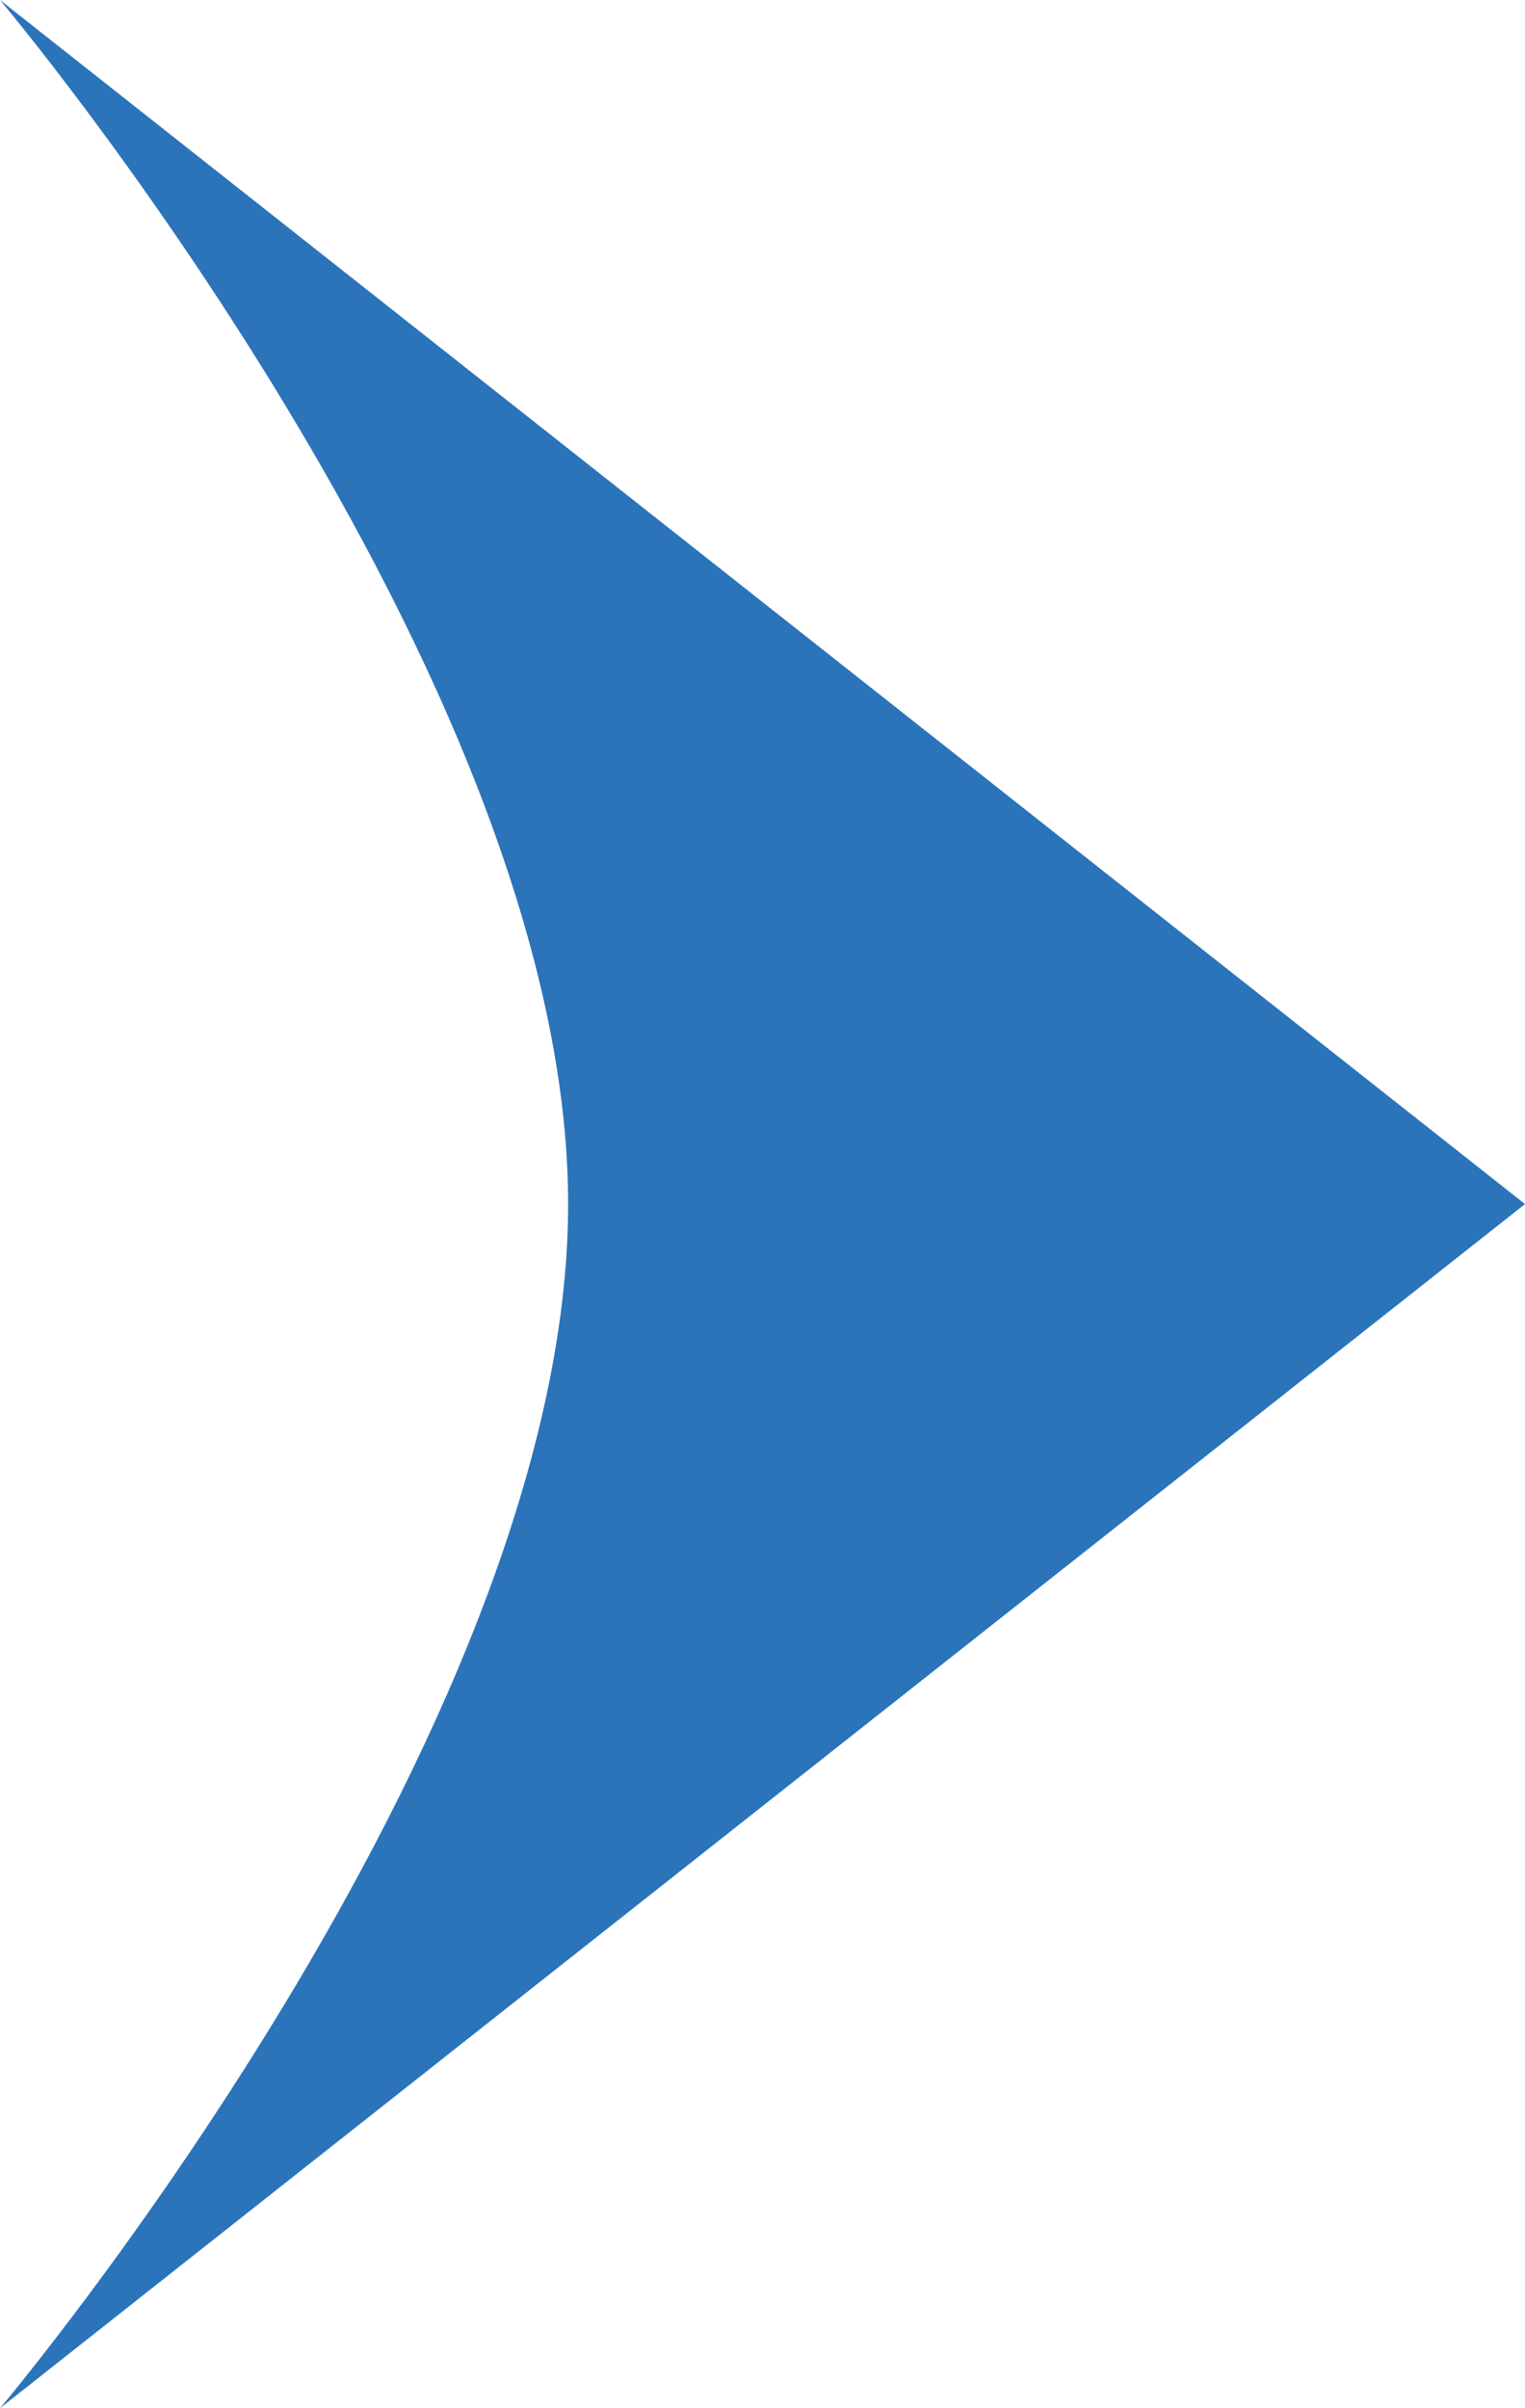 <?xml version="1.0" encoding="utf-8"?>
<!-- Generator: Adobe Illustrator 16.0.0, SVG Export Plug-In . SVG Version: 6.00 Build 0)  -->
<!DOCTYPE svg PUBLIC "-//W3C//DTD SVG 1.1//EN" "http://www.w3.org/Graphics/SVG/1.1/DTD/svg11.dtd">
<svg version="1.1" id="Layer_1" xmlns="http://www.w3.org/2000/svg" xmlns:xlink="http://www.w3.org/1999/xlink" x="0px" y="0px"
	 width="25.334px" height="40px" viewBox="0 0 25.334 40" enable-background="new 0 0 25.334 40" xml:space="preserve">
<g>
	<path fill="#2B74BA" d="M9.438,20C9.438,11.195,0,0,0,0l25.334,20L0.001,40C0.001,40,9.438,28.807,9.438,20z"/>
</g>
</svg>
